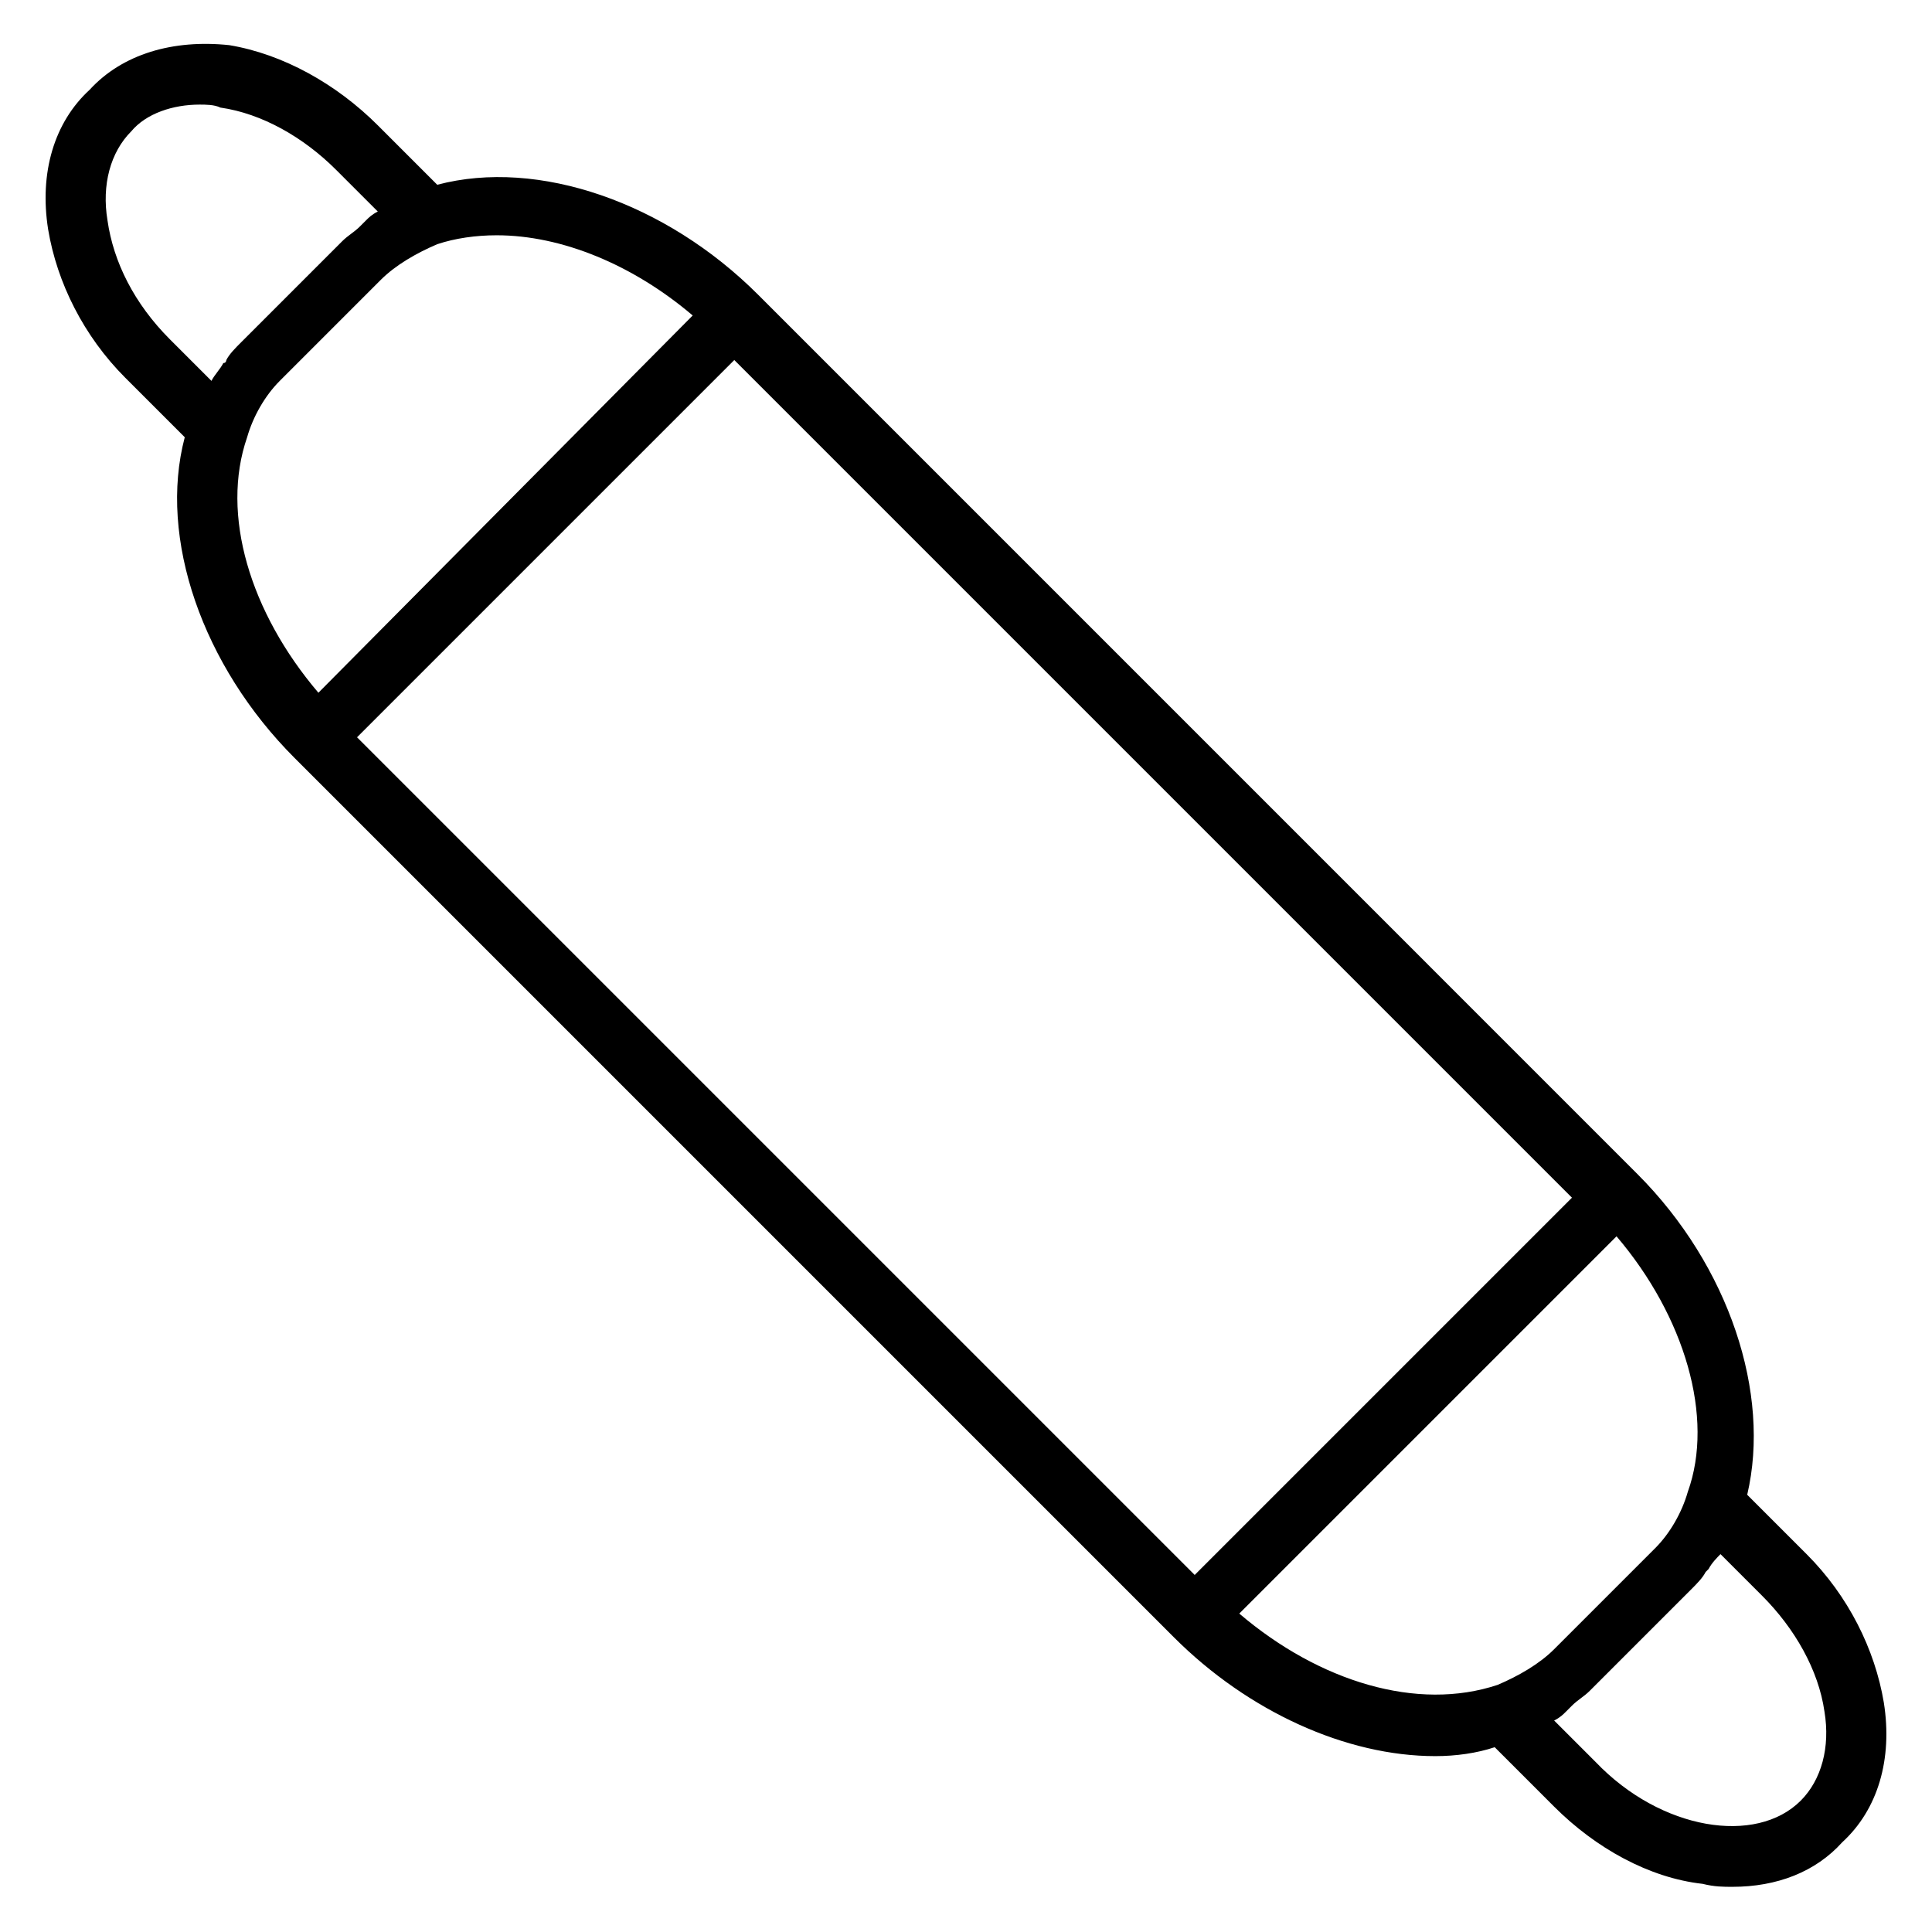 <?xml version="1.0" encoding="UTF-8"?>
<!-- The Best Svg Icon site in the world: iconSvg.co, Visit us! https://iconsvg.co -->
<svg fill="#000000" width="800px" height="800px" version="1.1" viewBox="144 144 512 512" xmlns="http://www.w3.org/2000/svg">
 <path d="m643.24 595.23c-2.363-14.168-9.445-28.34-20.469-39.359l-15.742-15.742c6.297-26.766-4.723-60.613-29.125-85.02l-233.01-233.02c-24.402-24.402-58.254-36.211-85.02-29.125l-15.742-15.742c-11.02-11.02-25.191-18.895-39.359-21.254-14.957-1.578-28.34 2.359-37 11.805-9.445 8.66-13.383 22.043-11.02 37 2.363 14.168 9.445 28.34 20.469 39.359l15.742 15.742c-7.086 26.766 4.723 60.617 29.125 85.02l233.01 233.01c19.68 19.68 45.656 31.488 69.273 31.488 5.512 0 11.02-0.789 15.742-2.363l15.742 15.742c11.02 11.02 25.191 18.895 39.359 20.469 3.148 0.789 5.512 0.789 7.871 0.789 11.809 0 22.043-3.938 29.125-11.809 9.453-8.66 13.391-22.043 11.027-36.996zm-182.63-33.852-221.99-221.99 99.977-99.977 221.99 221.99zm-288.12-358.96c-1.574-9.445 0.789-18.105 6.297-23.617 3.938-4.723 11.023-7.082 18.105-7.082 1.574 0 3.938 0 5.512 0.789 11.02 1.574 22.043 7.871 30.699 16.531l11.02 11.02c-1.574 0.789-2.363 1.574-3.148 2.363l-1.574 1.574c-1.574 1.574-3.148 2.363-4.723 3.938l-26.766 26.766c-1.574 1.574-3.148 3.148-3.938 4.723 0 0 0 0.789-0.789 0.789-0.789 1.574-2.363 3.148-3.148 4.723l-11.02-11.02c-9.441-9.453-14.953-20.477-16.527-31.496zm37 57.465c1.574-5.512 4.723-11.02 8.66-14.957l26.766-26.766c3.938-3.938 9.445-7.086 14.957-9.445 4.723-1.574 10.234-2.363 15.742-2.363 17.32 0 36.211 7.871 51.957 21.254l-99.191 99.977c-18.105-21.254-25.977-47.23-18.891-67.699zm262.93 311.73 99.977-99.977c18.105 21.254 25.977 48.02 18.895 67.699-1.574 5.512-4.723 11.02-8.66 14.957l-26.766 26.766c-3.938 3.938-9.445 7.086-14.957 9.445-21.258 7.086-47.234-0.785-68.488-18.891zm148.78 49.594c-11.809 11.809-37 7.871-54.316-10.234l-11.02-11.02c1.574-0.789 2.363-1.574 3.148-2.363l1.574-1.574c1.574-1.574 3.148-2.363 4.723-3.938l26.766-26.766c1.574-1.574 3.148-3.148 3.938-4.723l0.789-0.789c0.789-1.574 2.363-3.148 3.148-3.938l11.02 11.02c8.66 8.66 14.957 19.68 16.531 30.699 1.57 9.453-0.793 18.113-6.301 23.625z"/>
</svg>